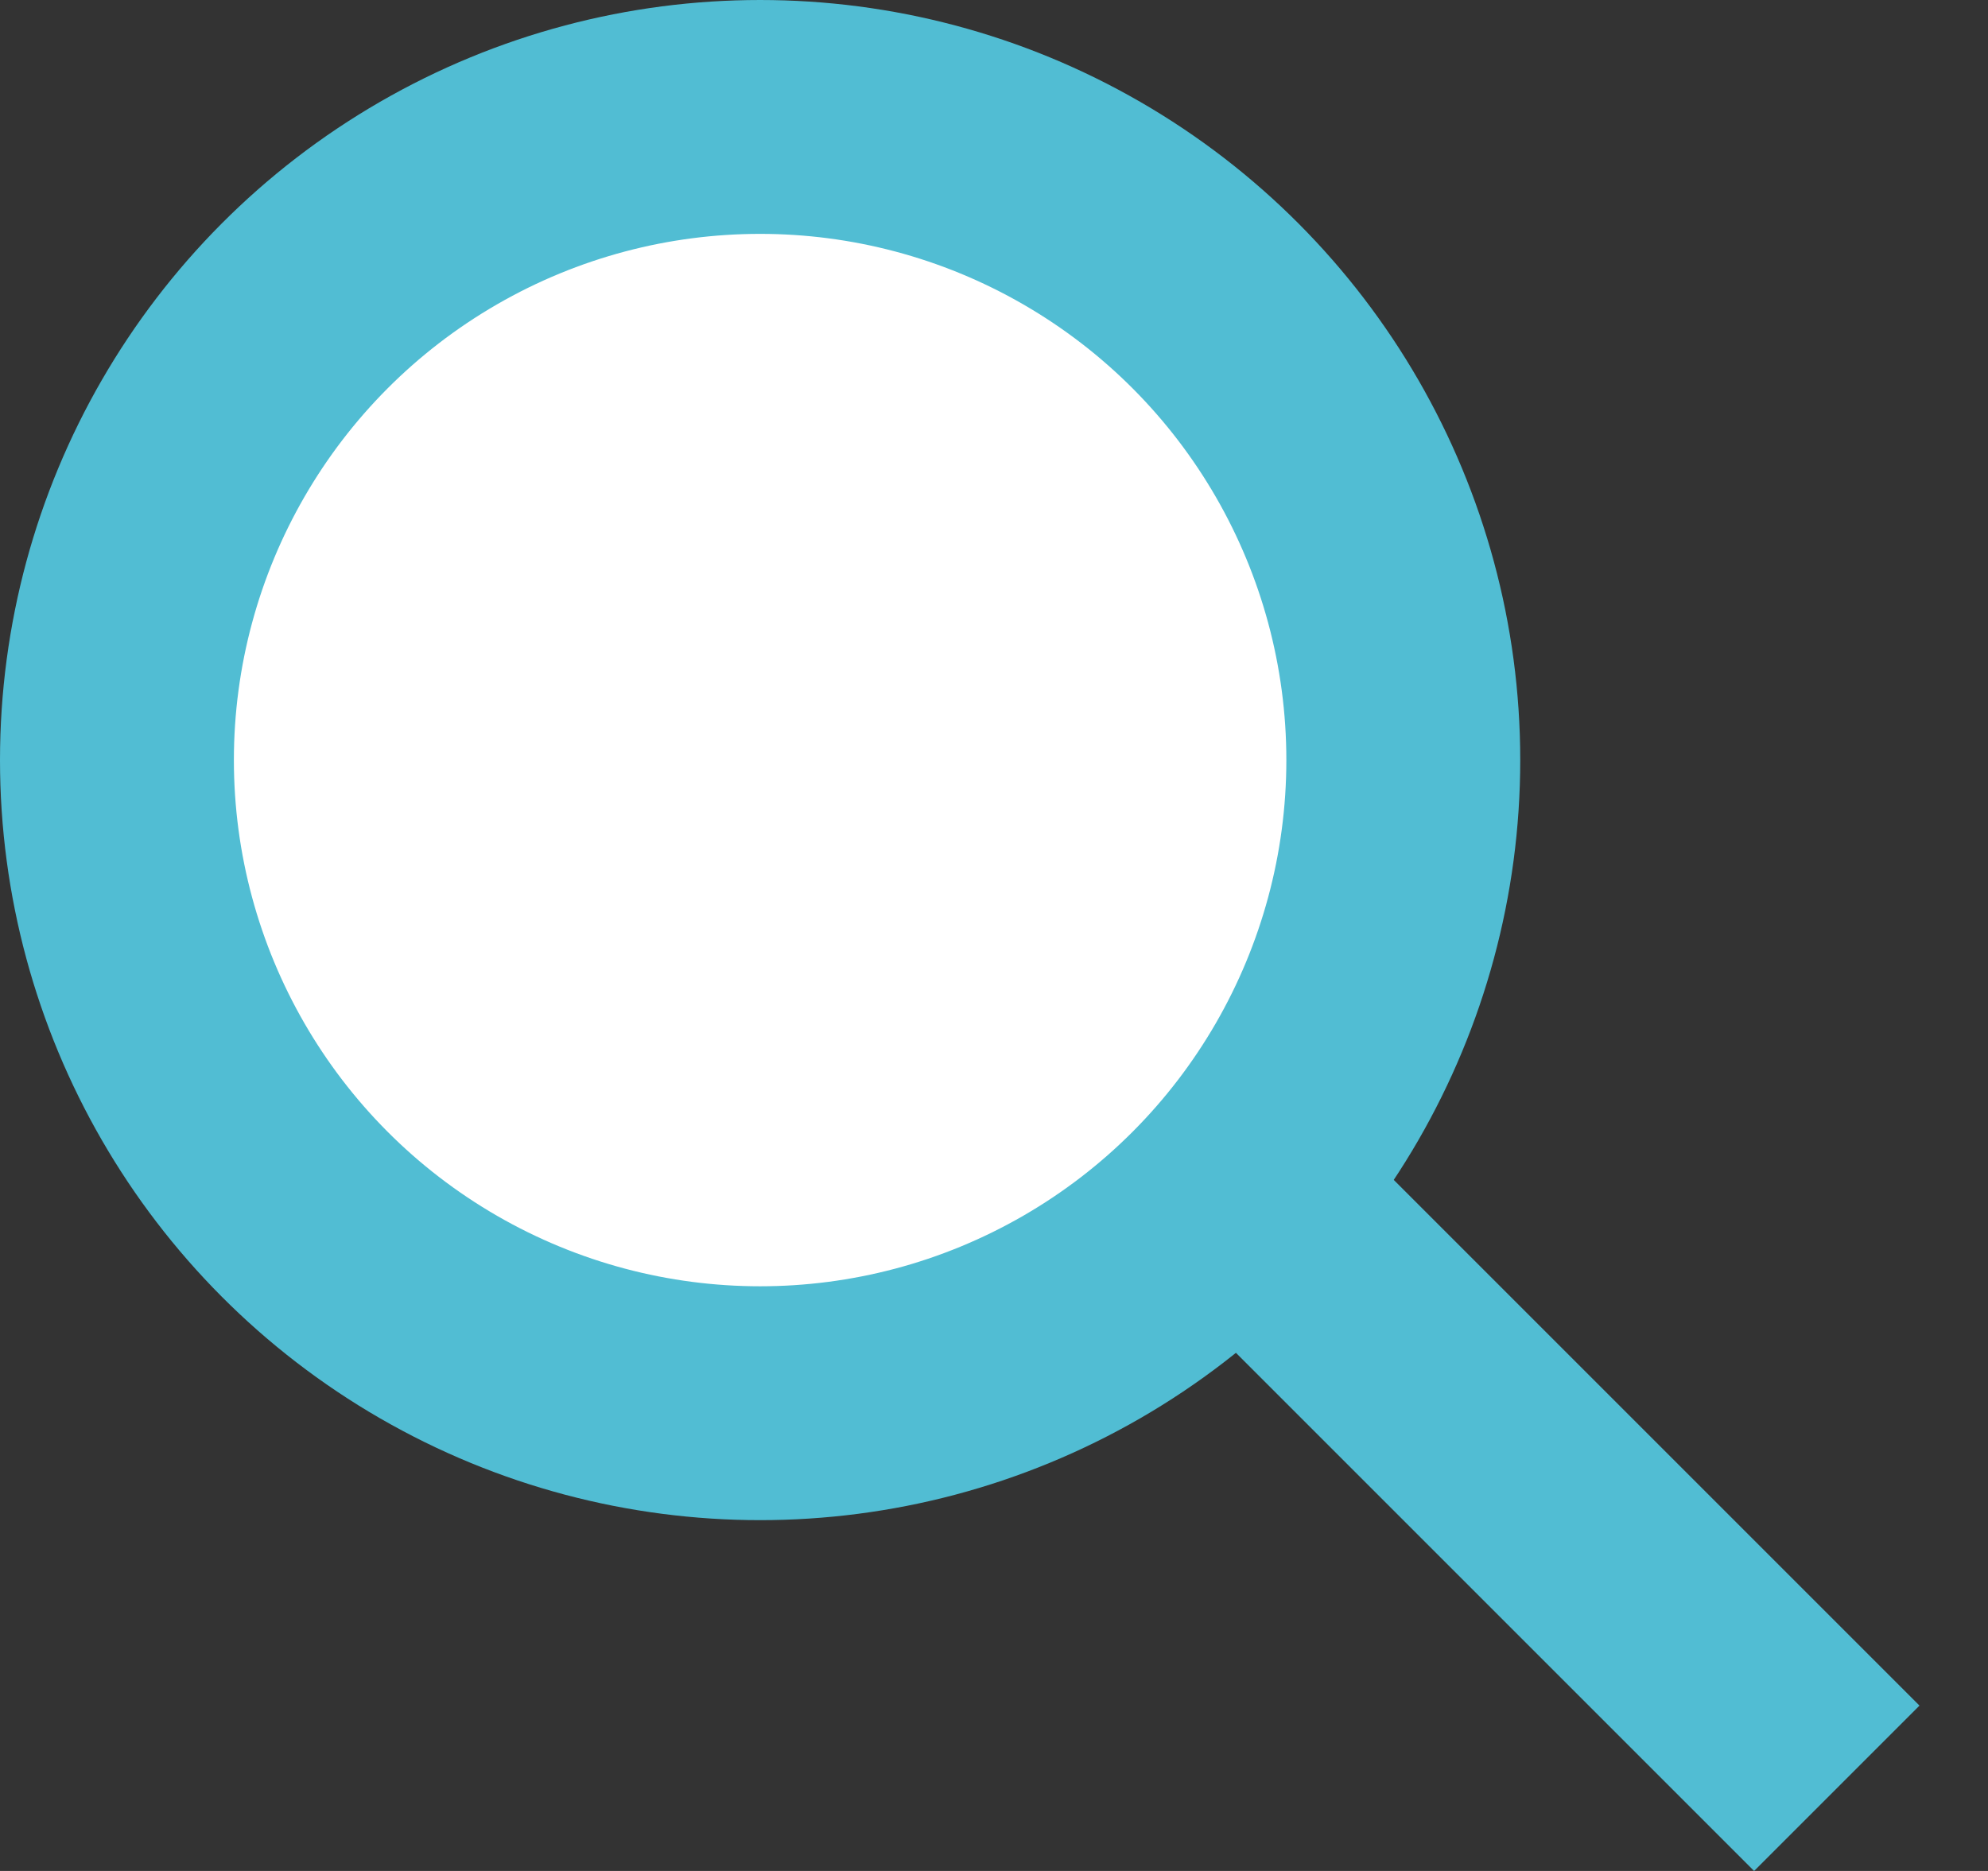 <svg width="17" height="16" viewBox="0 0 17 16" fill="none" xmlns="http://www.w3.org/2000/svg">
<rect x="0" y="0" width="17" height="16" fill="#333333" stroke="none"/>
<circle cx="6.5" cy="6.5" r="5.5" fill="white" stroke="#51BDD3" stroke-width="2"/>
<line x1="10.707" y1="10.293" x2="15.707" y2="15.293" stroke="#51BDD3" stroke-width="2"/>
</svg>
